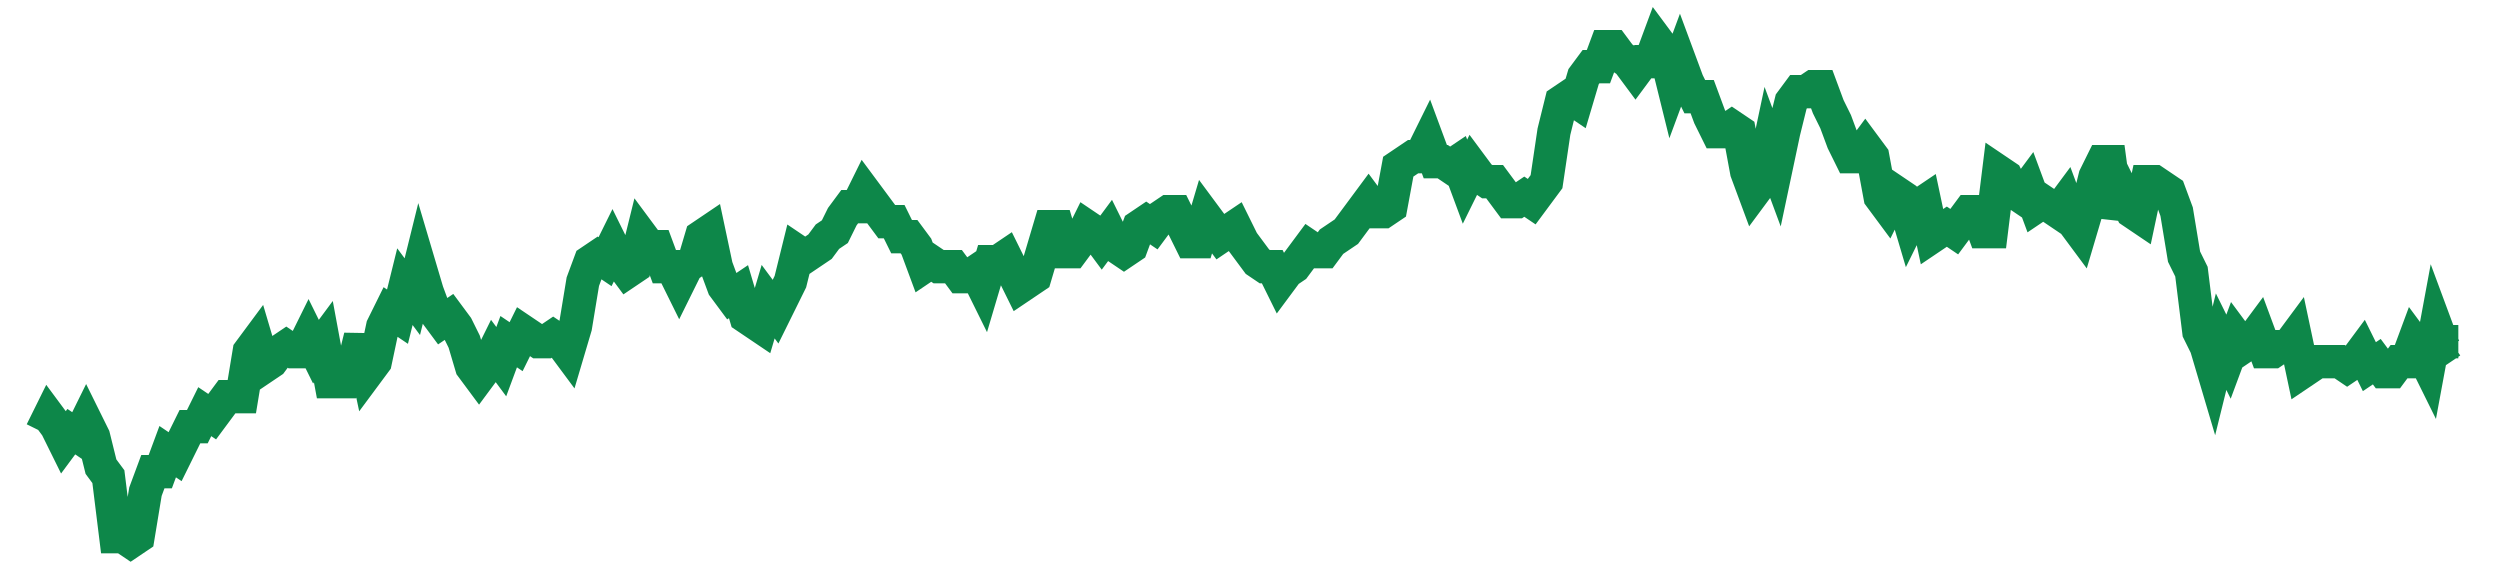 <svg width="300" height="70" viewBox="0 0 300 70" xmlns="http://www.w3.org/2000/svg">
    <path d="M 5,51.8 L 5.89,50 L 6.779,51.2 L 7.669,53 L 8.558,51.8 L 9.448,52.4 L 10.337,50.6 L 11.227,52.4 L 12.117,56 L 13.006,57.2 L 13.896,64.4 L 14.785,64.4 L 15.675,65 L 16.564,64.4 L 17.454,59 L 18.344,56.6 L 19.233,56.6 L 20.123,54.2 L 21.012,54.8 L 21.902,53 L 22.791,51.2 L 23.681,51.2 L 24.571,49.4 L 25.46,50 L 26.35,48.8 L 27.239,47.6 L 28.129,47.6 L 29.018,47.6 L 29.908,42.2 L 30.798,41 L 31.687,44 L 32.577,43.4 L 33.466,42.2 L 34.356,41.6 L 35.245,42.2 L 36.135,42.2 L 37.025,40.4 L 37.914,42.2 L 38.804,41 L 39.693,45.8 L 40.583,45.8 L 41.472,45.8 L 42.362,44 L 43.252,40.4 L 44.141,44.6 L 45.031,43.4 L 45.92,39.2 L 46.81,37.4 L 47.699,38 L 48.589,34.4 L 49.479,35.6 L 50.368,32 L 51.258,35 L 52.147,37.4 L 53.037,38.6 L 53.926,38 L 54.816,39.2 L 55.706,41 L 56.595,44 L 57.485,45.2 L 58.374,44 L 59.264,42.2 L 60.153,43.4 L 61.043,41 L 61.933,41.6 L 62.822,39.8 L 63.712,40.4 L 64.601,41 L 65.491,41 L 66.38,40.4 L 67.27,41 L 68.16,42.2 L 69.049,39.2 L 69.939,33.8 L 70.828,31.4 L 71.718,30.8 L 72.607,31.4 L 73.497,29.6 L 74.387,31.4 L 75.276,32.6 L 76.166,32 L 77.055,28.4 L 77.945,29.6 L 78.834,29.6 L 79.724,32 L 80.613,32 L 81.503,33.8 L 82.393,32 L 83.282,31.4 L 84.172,28.4 L 85.061,27.8 L 85.951,32 L 86.84,34.4 L 87.73,35.6 L 88.62,35 L 89.509,38 L 90.399,38.6 L 91.288,39.2 L 92.178,36.2 L 93.067,37.4 L 93.957,35.6 L 94.847,33.8 L 95.736,30.2 L 96.626,30.8 L 97.515,30.2 L 98.405,29.6 L 99.294,28.4 L 100.184,27.8 L 101.074,26 L 101.963,24.8 L 102.853,24.8 L 103.742,23 L 104.632,24.2 L 105.521,25.4 L 106.411,26.6 L 107.301,26.6 L 108.19,28.4 L 109.08,28.4 L 109.969,29.6 L 110.859,32 L 111.748,31.4 L 112.638,32 L 113.528,32 L 114.417,32 L 115.307,33.2 L 116.196,33.2 L 117.086,32.6 L 117.975,34.4 L 118.865,31.4 L 119.755,31.4 L 120.644,30.8 L 121.534,32.6 L 122.423,34.4 L 123.313,33.8 L 124.202,33.2 L 125.092,30.2 L 125.982,27.2 L 126.871,27.2 L 127.761,30.2 L 128.65,30.2 L 129.54,29 L 130.429,27.2 L 131.319,27.8 L 132.209,29 L 133.098,27.8 L 133.988,29.6 L 134.877,30.2 L 135.767,29.6 L 136.656,27.2 L 137.546,26.6 L 138.436,27.2 L 139.325,26 L 140.215,25.4 L 141.104,25.4 L 141.994,27.2 L 142.883,29 L 143.773,29 L 144.663,26 L 145.552,27.2 L 146.442,28.4 L 147.331,27.8 L 148.221,27.2 L 149.11,29 L 150,30.2 L 150.89,31.4 L 151.779,32 L 152.669,32 L 153.558,33.8 L 154.448,32.6 L 155.337,32 L 156.227,30.8 L 157.117,29.6 L 158.006,30.2 L 158.896,30.2 L 159.785,29 L 160.675,28.4 L 161.564,27.8 L 162.454,26.6 L 163.344,25.4 L 164.233,24.2 L 165.123,25.4 L 166.012,25.4 L 166.902,24.8 L 167.791,20 L 168.681,19.4 L 169.571,18.8 L 170.46,18.8 L 171.35,17 L 172.239,19.4 L 173.129,19.4 L 174.018,20 L 174.908,19.4 L 175.798,21.8 L 176.687,20 L 177.577,21.2 L 178.466,21.8 L 179.356,21.8 L 180.245,23 L 181.135,24.2 L 182.025,24.2 L 182.914,23.6 L 183.804,24.2 L 184.693,23 L 185.583,21.8 L 186.472,15.8 L 187.362,12.2 L 188.252,11.6 L 189.141,12.2 L 190.031,9.2 L 190.92,8 L 191.81,8 L 192.699,5.6 L 193.589,5.6 L 194.479,6.8 L 195.368,7.4 L 196.258,8.6 L 197.147,7.4 L 198.037,7.4 L 198.926,5 L 199.816,6.2 L 200.706,9.8 L 201.595,7.4 L 202.485,9.8 L 203.374,11.6 L 204.264,11.6 L 205.153,14 L 206.043,15.8 L 206.933,15.8 L 207.822,15.2 L 208.712,15.8 L 209.601,20.6 L 210.491,23 L 211.38,21.8 L 212.27,17.6 L 213.16,20 L 214.049,15.8 L 214.939,12.2 L 215.828,11 L 216.718,11 L 217.607,10.4 L 218.497,10.4 L 219.387,12.8 L 220.276,14.6 L 221.166,17 L 222.055,18.8 L 222.945,18.8 L 223.834,17.6 L 224.724,18.8 L 225.613,23.6 L 226.503,24.8 L 227.393,23 L 228.282,23.6 L 229.172,26.6 L 230.061,24.8 L 230.951,24.2 L 231.84,28.4 L 232.73,27.8 L 233.62,27.2 L 234.509,27.8 L 235.399,26.6 L 236.288,25.4 L 237.178,25.4 L 238.067,27.8 L 238.957,27.8 L 239.847,20.6 L 240.736,21.2 L 241.626,23 L 242.515,23.6 L 243.405,22.4 L 244.294,24.8 L 245.184,24.2 L 246.074,24.8 L 246.963,25.4 L 247.853,24.2 L 248.742,26.6 L 249.632,27.8 L 250.521,24.8 L 251.411,21.2 L 252.301,19.4 L 253.19,19.4 L 254.08,26 L 254.969,23.6 L 255.859,25.4 L 256.748,26 L 257.638,21.8 L 258.528,21.8 L 259.417,22.4 L 260.307,23 L 261.196,25.4 L 262.086,30.8 L 262.975,32.6 L 263.865,39.8 L 264.755,41.6 L 265.644,44.6 L 266.534,41 L 267.423,42.8 L 268.313,40.4 L 269.202,41.6 L 270.092,41 L 270.982,39.8 L 271.871,42.2 L 272.761,42.2 L 273.65,41.6 L 274.54,41.6 L 275.429,40.4 L 276.319,44.6 L 277.209,44 L 278.098,43.4 L 278.988,43.4 L 279.877,43.4 L 280.767,43.4 L 281.656,44 L 282.546,43.4 L 283.436,42.2 L 284.325,44 L 285.215,43.4 L 286.104,44.6 L 286.994,44.6 L 287.883,43.4 L 288.773,43.4 L 289.663,41 L 290.552,42.2 L 291.442,44 L 292.331,39.2 L 293.221,41.6 L 294.11,41 L 295,41" fill="none" stroke="#0D8749" stroke-width="4"/>
</svg>